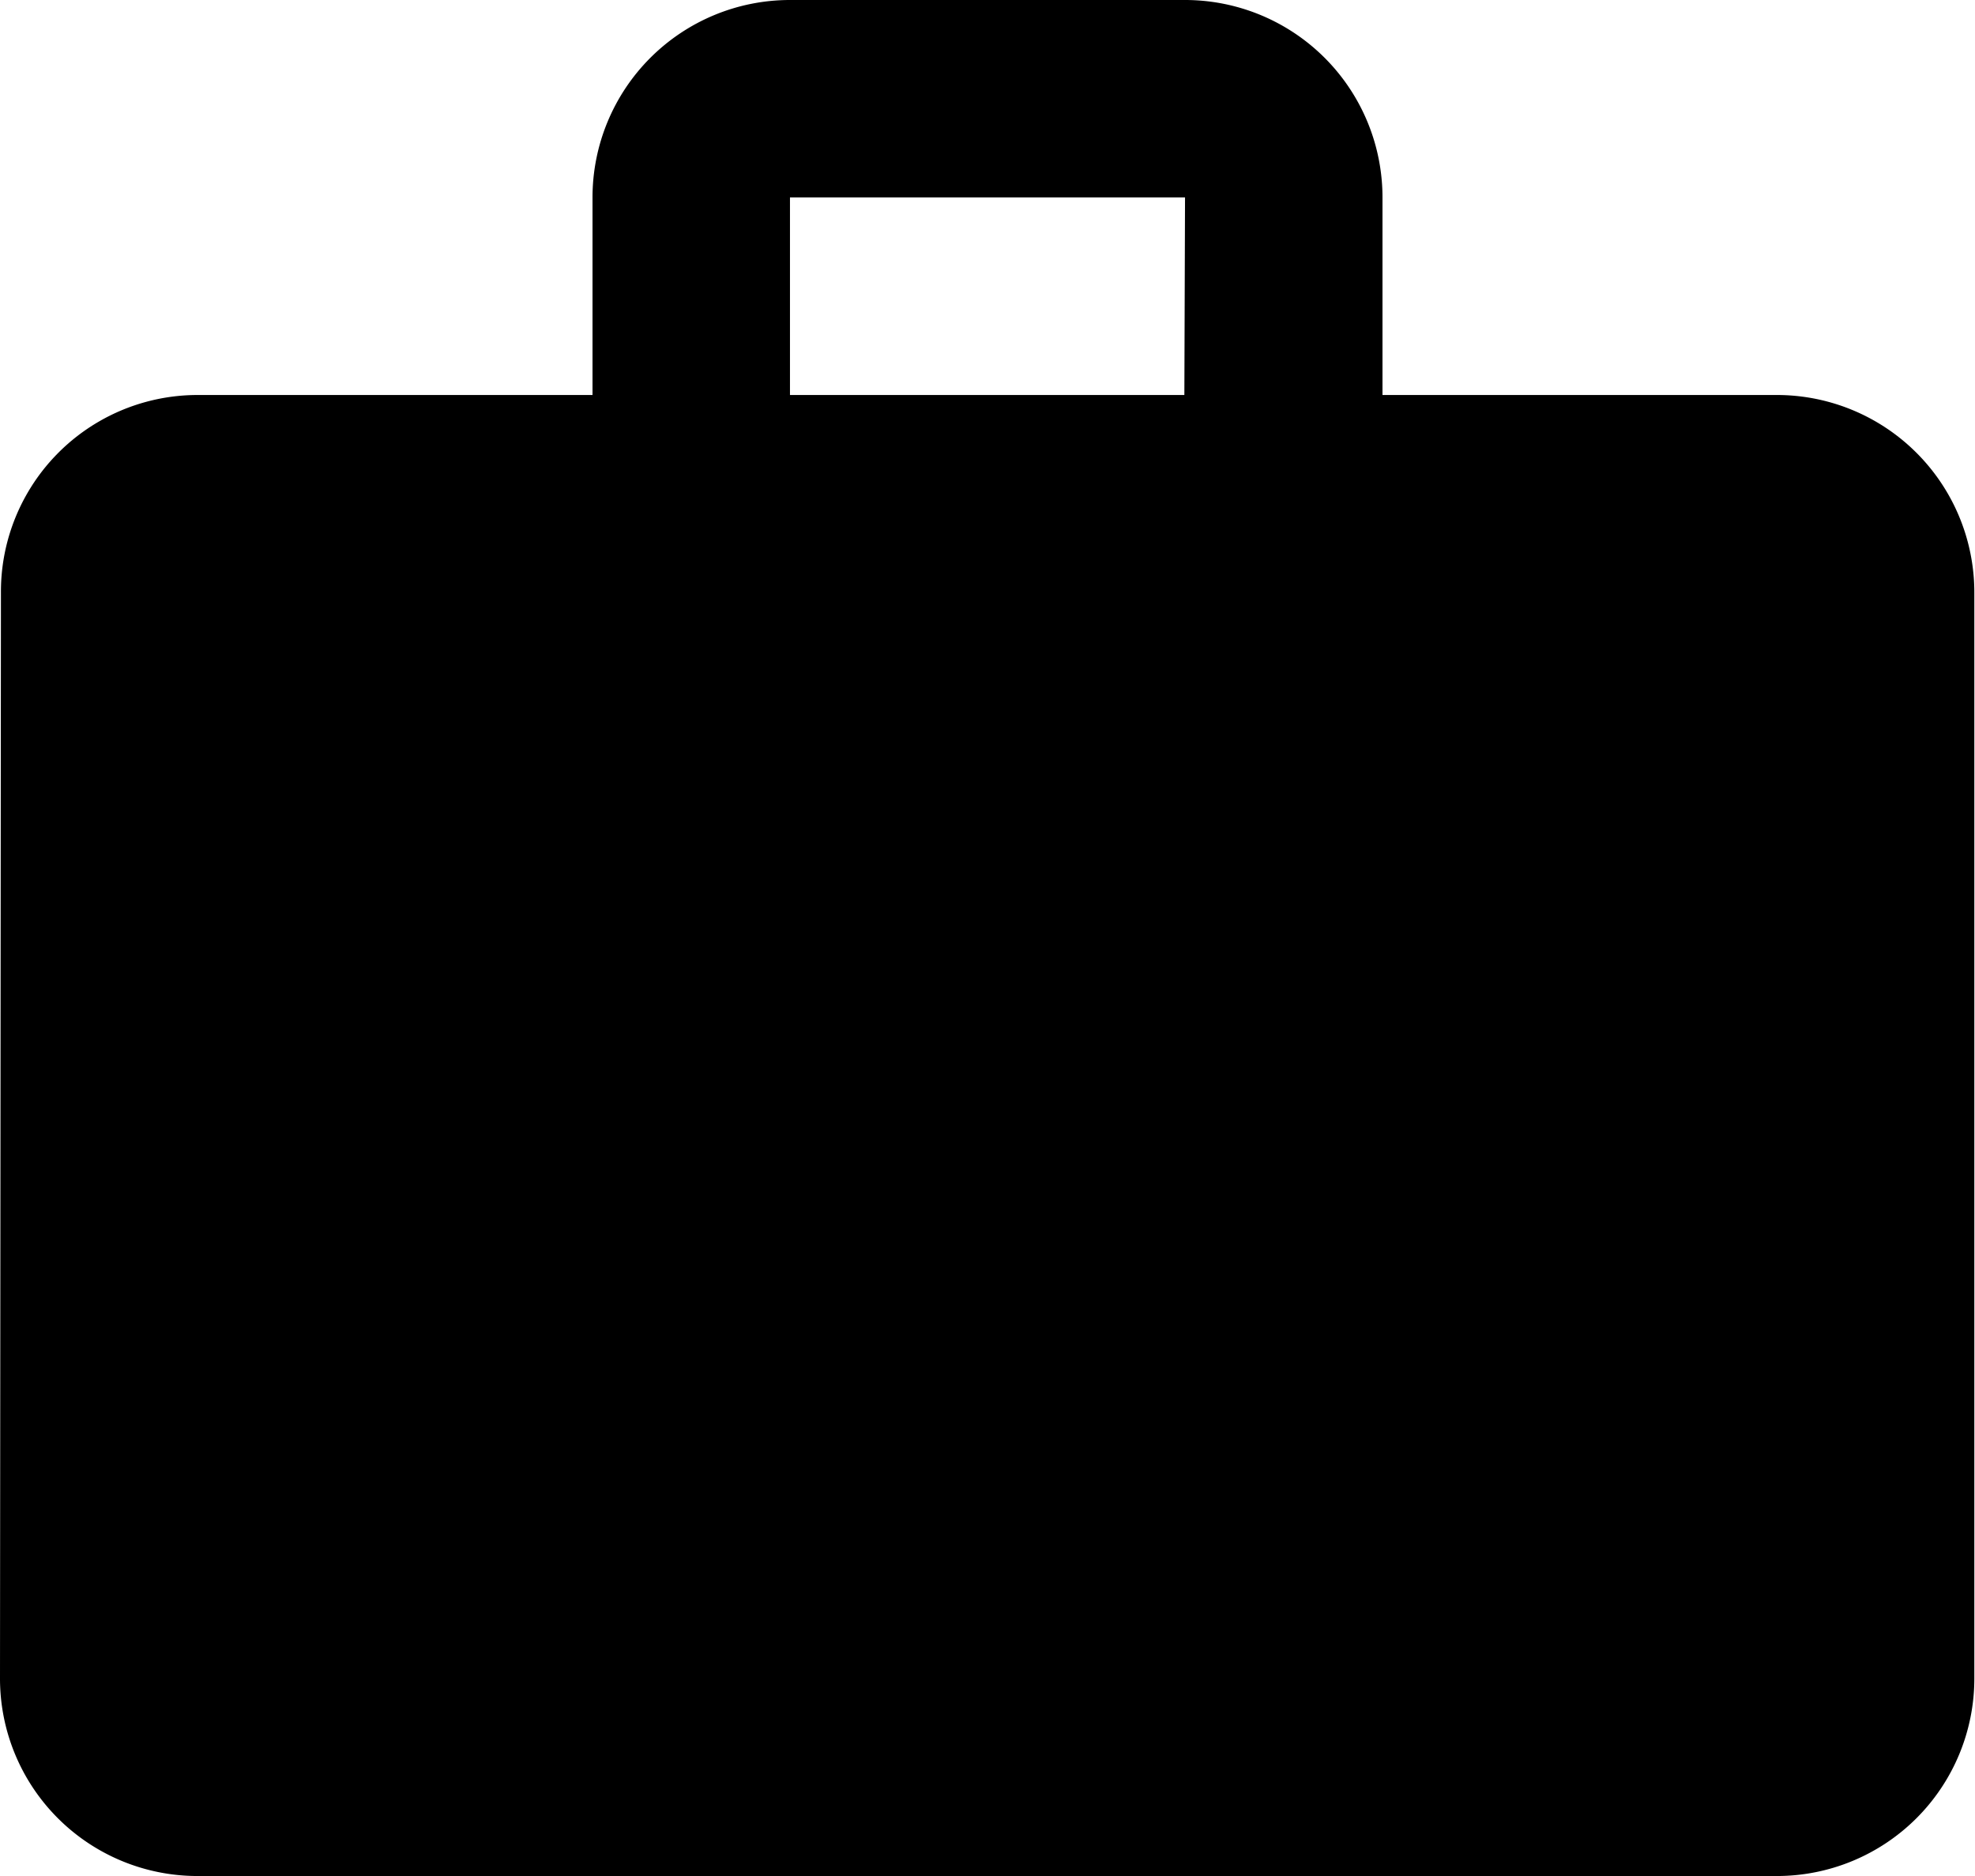<svg xmlns="http://www.w3.org/2000/svg" width="14.783" height="14.044" viewBox="0 0 14.783 14.044">
  <g id="Groupe_32" data-name="Groupe 32" transform="translate(-17 -4)">
    <path id="Tracé_56" data-name="Tracé 56" d="M17.3,6.957H14.348V5.478A1.478,1.478,0,0,0,12.87,4H9.913A1.478,1.478,0,0,0,8.435,5.478V6.957H5.478A1.472,1.472,0,0,0,4.007,8.435L4,16.566a1.478,1.478,0,0,0,1.478,1.478H17.3a1.478,1.478,0,0,0,1.478-1.478V8.435A1.478,1.478,0,0,0,17.3,6.957Zm-4.435,0H9.913V5.478H12.87Z" transform="translate(13)"/>
  </g>
</svg>
